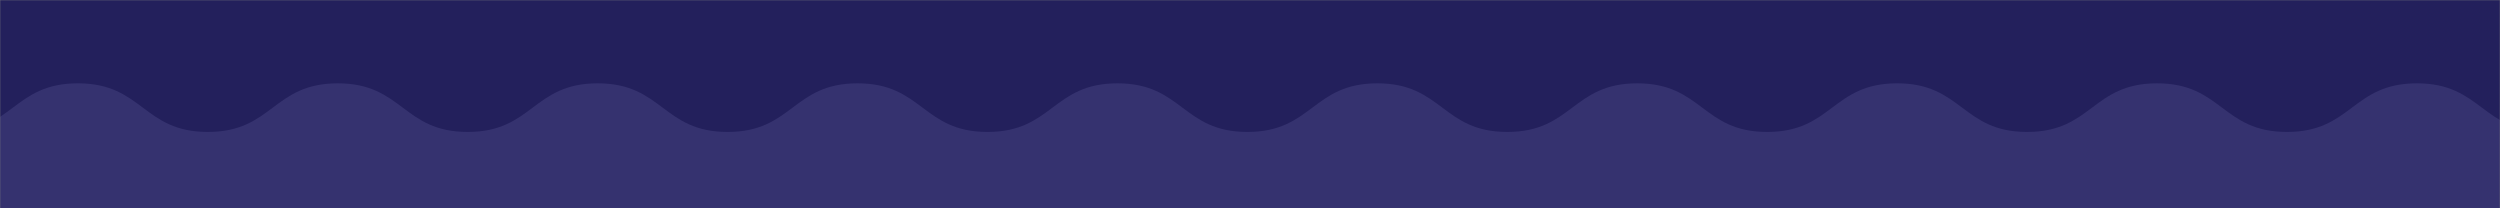 <svg width="1440" height="120" viewBox="0 0 1440 120" fill="none" xmlns="http://www.w3.org/2000/svg">
<rect x="0" y="0" width="1440" height="120" fill="#808080" stroke="none"/>
<g clip-path="url(#clip0_825_2684)">
<mask id="mask0_825_2684" style="mask-type:luminance" maskUnits="userSpaceOnUse" x="0" y="0" width="1440" height="120">
<path d="M1440 0H0V120H1440V0Z" fill="white"/>
</mask>
<g mask="url(#mask0_825_2684)">
<path d="M1440 0H0V120H1440V0Z" fill="white"/>
<path d="M1469 35H-30V1586H1469V35Z" fill="#35326F"/>
<path fill-rule="evenodd" clip-rule="evenodd" d="M1395 -765.996C1376.25 -765.996 1366.87 -772.997 1357.5 -779.998C1348.12 -786.999 1338.75 -794 1320 -794C1301.25 -794 1291.87 -786.999 1282.5 -779.998C1273.12 -772.997 1263.75 -765.996 1245 -765.996C1226.25 -765.996 1216.87 -772.997 1207.5 -779.998C1198.12 -786.999 1188.75 -794 1170 -794C1151.25 -794 1141.87 -786.999 1132.5 -779.998C1123.12 -772.997 1113.75 -765.996 1094.99 -765.996C1076.24 -765.996 1066.87 -772.997 1057.5 -779.998C1048.12 -786.999 1038.75 -794 1020 -794C1001.25 -794 991.87 -786.999 982.495 -779.998C973.12 -772.997 963.746 -765.996 944.997 -765.996C926.247 -765.996 916.872 -772.997 907.497 -779.998C898.122 -786.999 888.746 -794 869.996 -794C851.245 -794 841.87 -786.999 832.495 -779.998C823.12 -772.997 813.745 -765.996 794.996 -765.996C776.247 -765.996 766.872 -772.997 757.497 -779.998C748.122 -786.999 738.746 -794 719.997 -794C701.248 -794 691.873 -786.999 682.498 -779.998C673.122 -772.997 663.747 -765.996 644.998 -765.996C626.249 -765.996 616.874 -772.997 607.499 -779.998C598.123 -786.999 588.747 -794 569.997 -794C551.247 -794 541.871 -786.999 532.496 -779.998C523.122 -772.997 513.747 -765.996 494.998 -765.996C476.249 -765.996 466.874 -772.997 457.498 -779.998C448.123 -786.999 438.747 -794 419.997 -794C401.246 -794 391.871 -786.999 382.496 -779.998C373.121 -772.997 363.747 -765.996 344.998 -765.996C326.248 -765.996 316.873 -772.997 307.498 -779.998C298.123 -786.999 288.748 -794 269.999 -794C251.249 -794 241.874 -786.999 232.499 -779.998C223.124 -772.997 213.749 -765.996 194.999 -765.996C176.25 -765.996 166.875 -772.997 157.5 -779.998C148.124 -786.999 138.749 -794 119.998 -794C101.248 -794 91.873 -786.999 82.498 -779.998C73.123 -772.997 63.748 -765.996 44.999 -765.996C26.25 -765.996 16.875 -772.997 7.501 -779.998C-1.874 -786.999 -11.249 -794 -30 -794V-763V-656V47V76C-11.287 76 -1.931 68.999 7.426 61.998C16.782 54.997 26.138 47.996 44.851 47.996C63.564 47.996 72.92 54.997 82.277 61.998C91.633 68.999 100.989 76 119.702 76C138.415 76 147.771 68.999 157.128 61.998C166.484 54.997 175.84 47.996 194.553 47.996C213.266 47.996 222.622 54.997 231.979 61.998C241.335 68.999 250.691 76 269.404 76C288.117 76 297.473 68.999 306.83 61.998C316.186 54.997 325.542 47.996 344.255 47.996C362.968 47.996 372.324 54.997 381.68 61.998C391.036 68.999 400.392 76 419.104 76C437.817 76 447.174 68.999 456.53 61.998C465.886 54.997 475.242 47.996 493.953 47.996C512.665 47.996 522.021 54.997 531.378 61.998C540.735 68.999 550.091 76 568.805 76C587.517 76 596.874 68.999 606.23 61.998C615.586 54.997 624.942 47.996 643.654 47.996C662.366 47.996 671.722 54.997 681.078 61.998C690.435 68.999 699.791 76 718.503 76C737.215 76 746.571 68.999 755.927 61.998C765.284 54.997 774.64 47.996 793.352 47.996C812.064 47.996 821.42 54.997 830.776 61.998C840.133 68.999 849.49 76 868.203 76C886.916 76 896.272 68.999 905.629 61.998C914.985 54.997 924.341 47.996 943.052 47.996C961.764 47.996 971.12 54.997 980.477 61.998C989.833 68.999 999.19 76 1017.9 76C1036.62 76 1045.97 68.999 1055.33 61.998C1064.68 54.997 1074.04 47.996 1092.75 47.996C1111.46 47.996 1120.82 54.997 1130.18 61.998C1139.53 68.999 1148.89 76 1167.6 76C1186.31 76 1195.67 68.999 1205.03 61.998C1214.38 54.997 1223.74 47.996 1242.45 47.996C1261.16 47.996 1270.52 54.997 1279.88 61.998C1289.23 68.999 1298.59 76 1317.3 76C1336.01 76 1345.37 68.999 1354.73 61.998C1364.08 54.997 1373.44 47.996 1392.15 47.996C1410.86 47.996 1420.22 54.997 1429.57 61.998C1438.93 68.999 1448.29 76 1467 76V47H1469V-656H1470V-794C1451.25 -794 1441.87 -786.999 1432.5 -779.998C1423.12 -772.997 1413.75 -765.996 1395 -765.996Z" fill="#23205C"/>
</g>
</g>
<defs>
<clipPath id="clip0_825_2684">
<rect width="1440" height="120" fill="white"/>
</clipPath>
</defs>
</svg>
